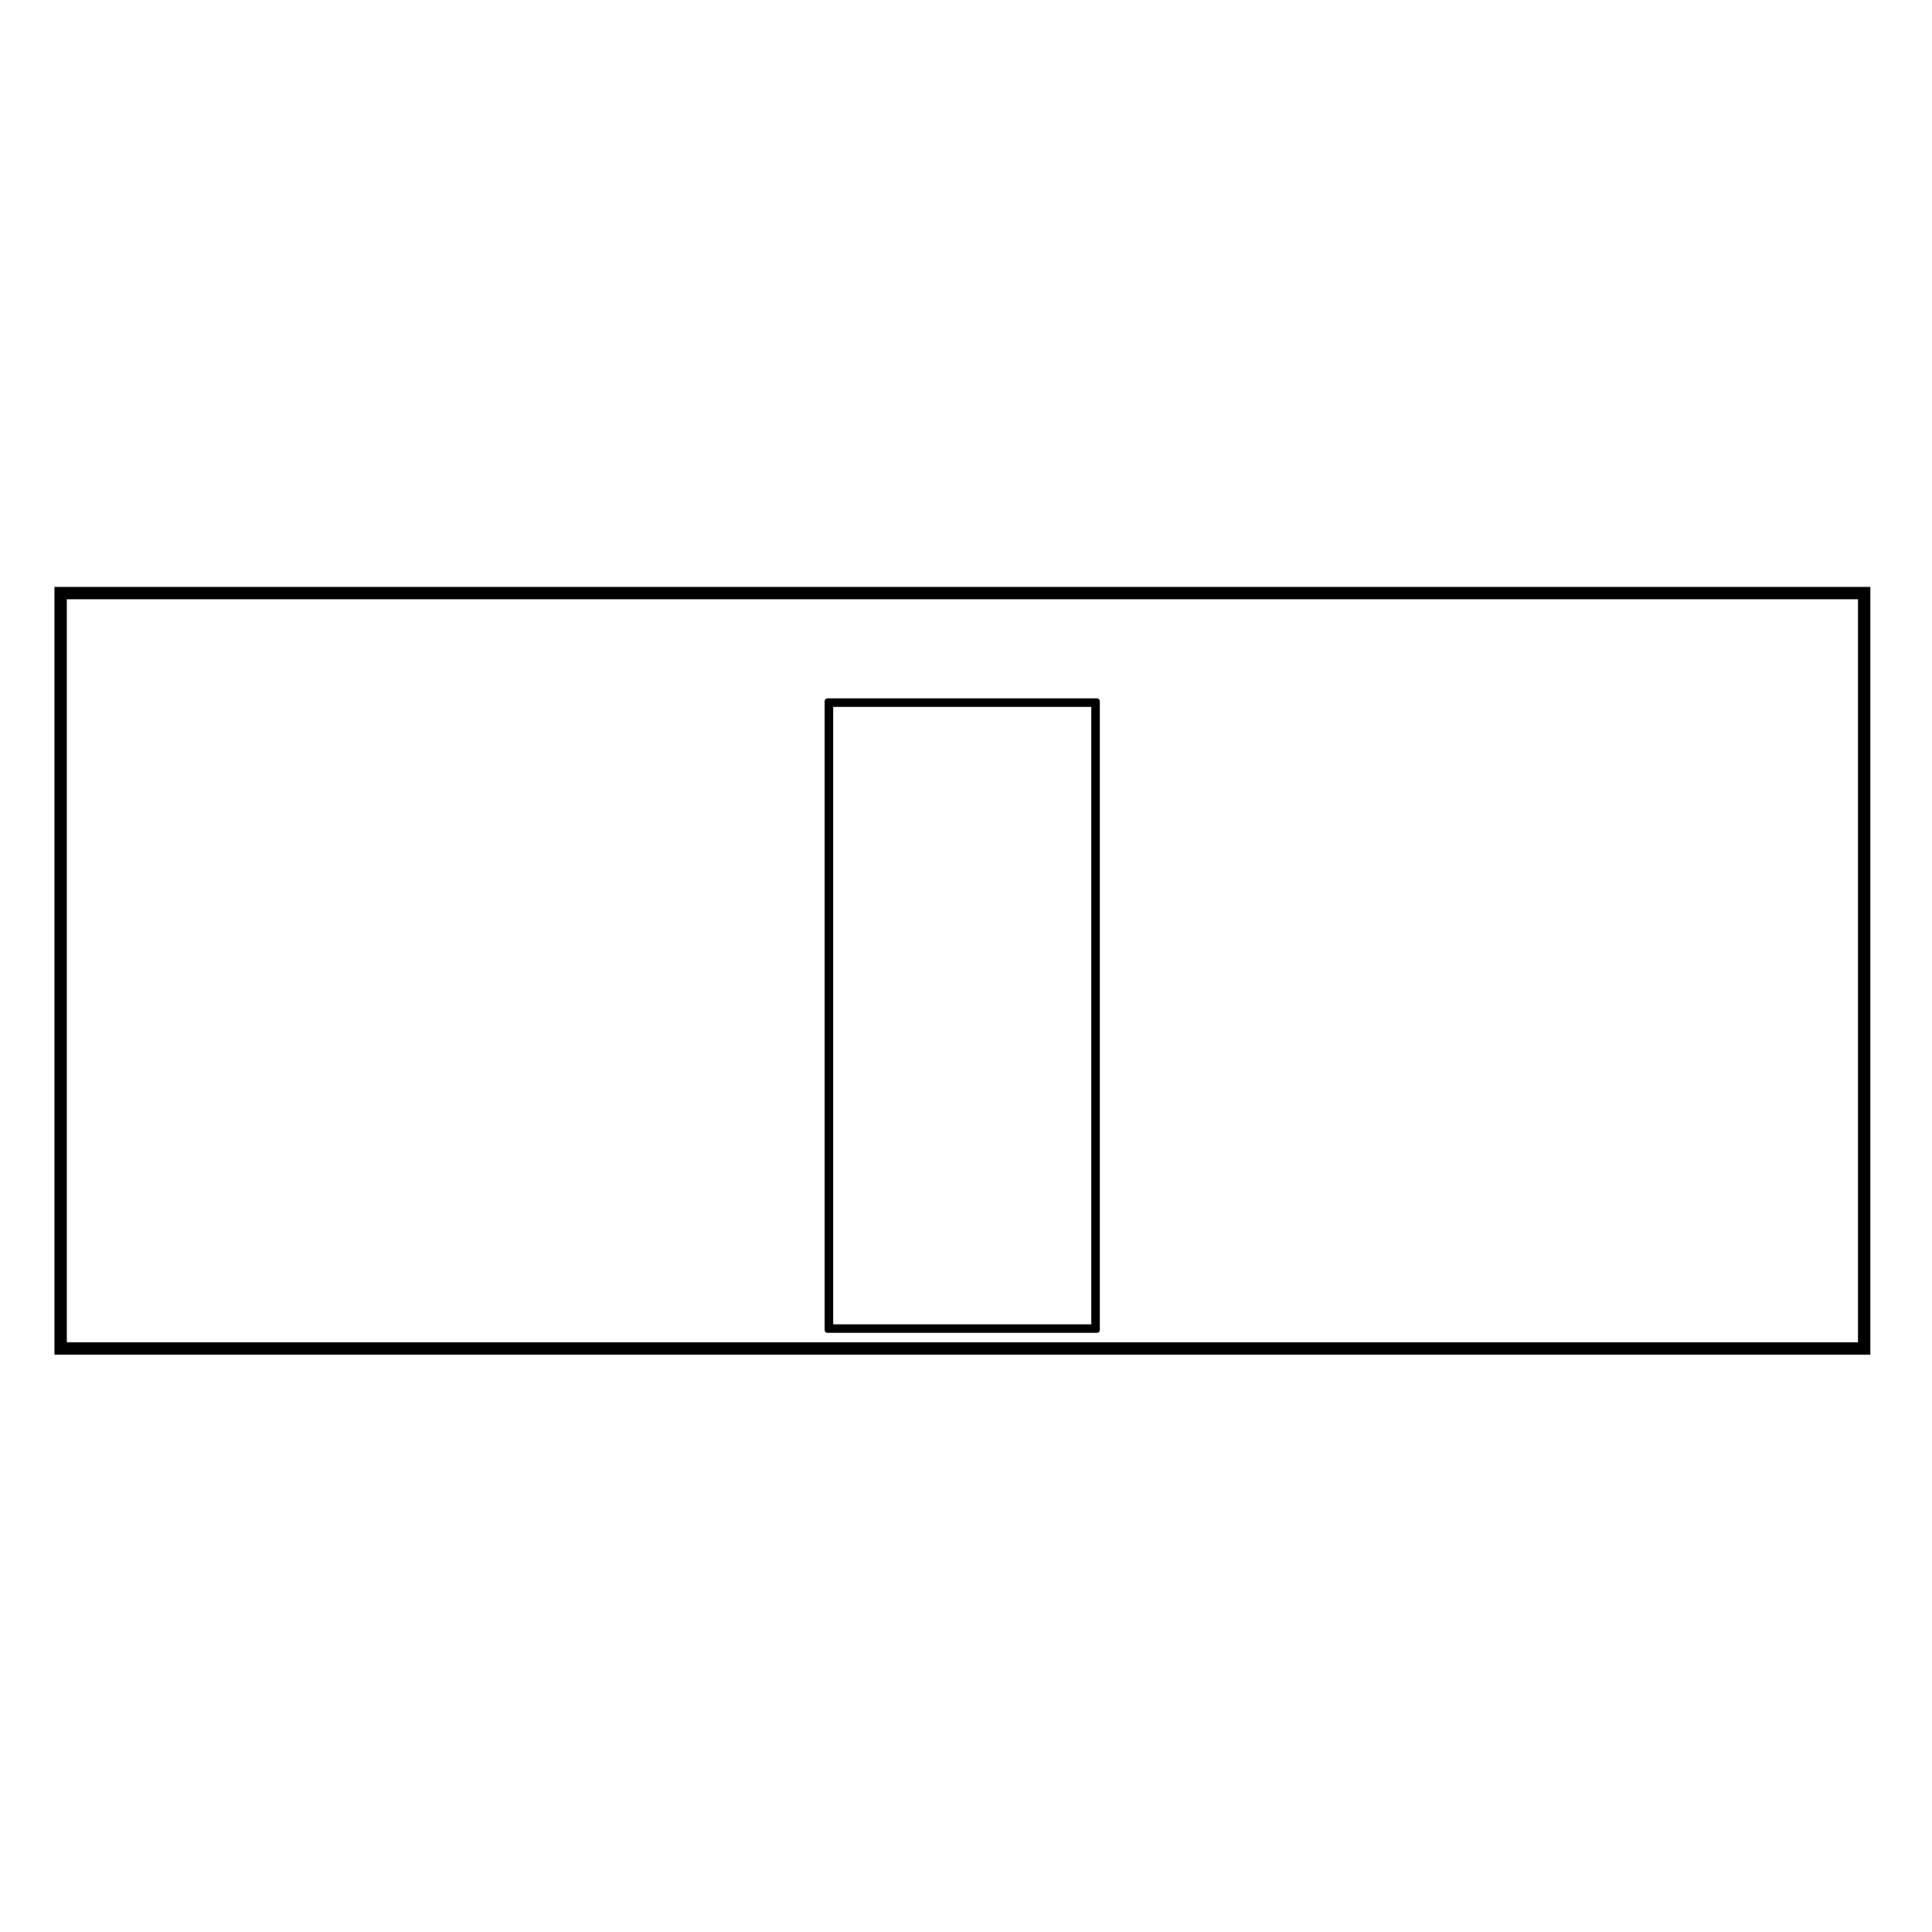 <?xml version="1.0" encoding="UTF-8"?>
<!-- Uploaded to: ICON Repo, www.svgrepo.com, Generator: ICON Repo Mixer Tools -->
<svg fill="#000000" width="800px" height="800px" version="1.1" viewBox="144 144 512 512" xmlns="http://www.w3.org/2000/svg">
 <g>
  <path d="m434.71 329.07h-71.422c-0.418 0-0.754 0.336-0.754 0.754v166.64c0 0.418 0.336 0.75 0.754 0.75h71.422c0.418 0 0.754-0.332 0.754-0.75v-166.63c0-0.418-0.336-0.758-0.754-0.758zm-1.512 2.269v163.62h-68.398v-163.62z"/>
  <path d="m637.14 503h2.519v-203.46h-481.23v203.46h478.71zm-475.43-3.269v-196.92h474.68v196.91h-474.68z"/>
 </g>
</svg>